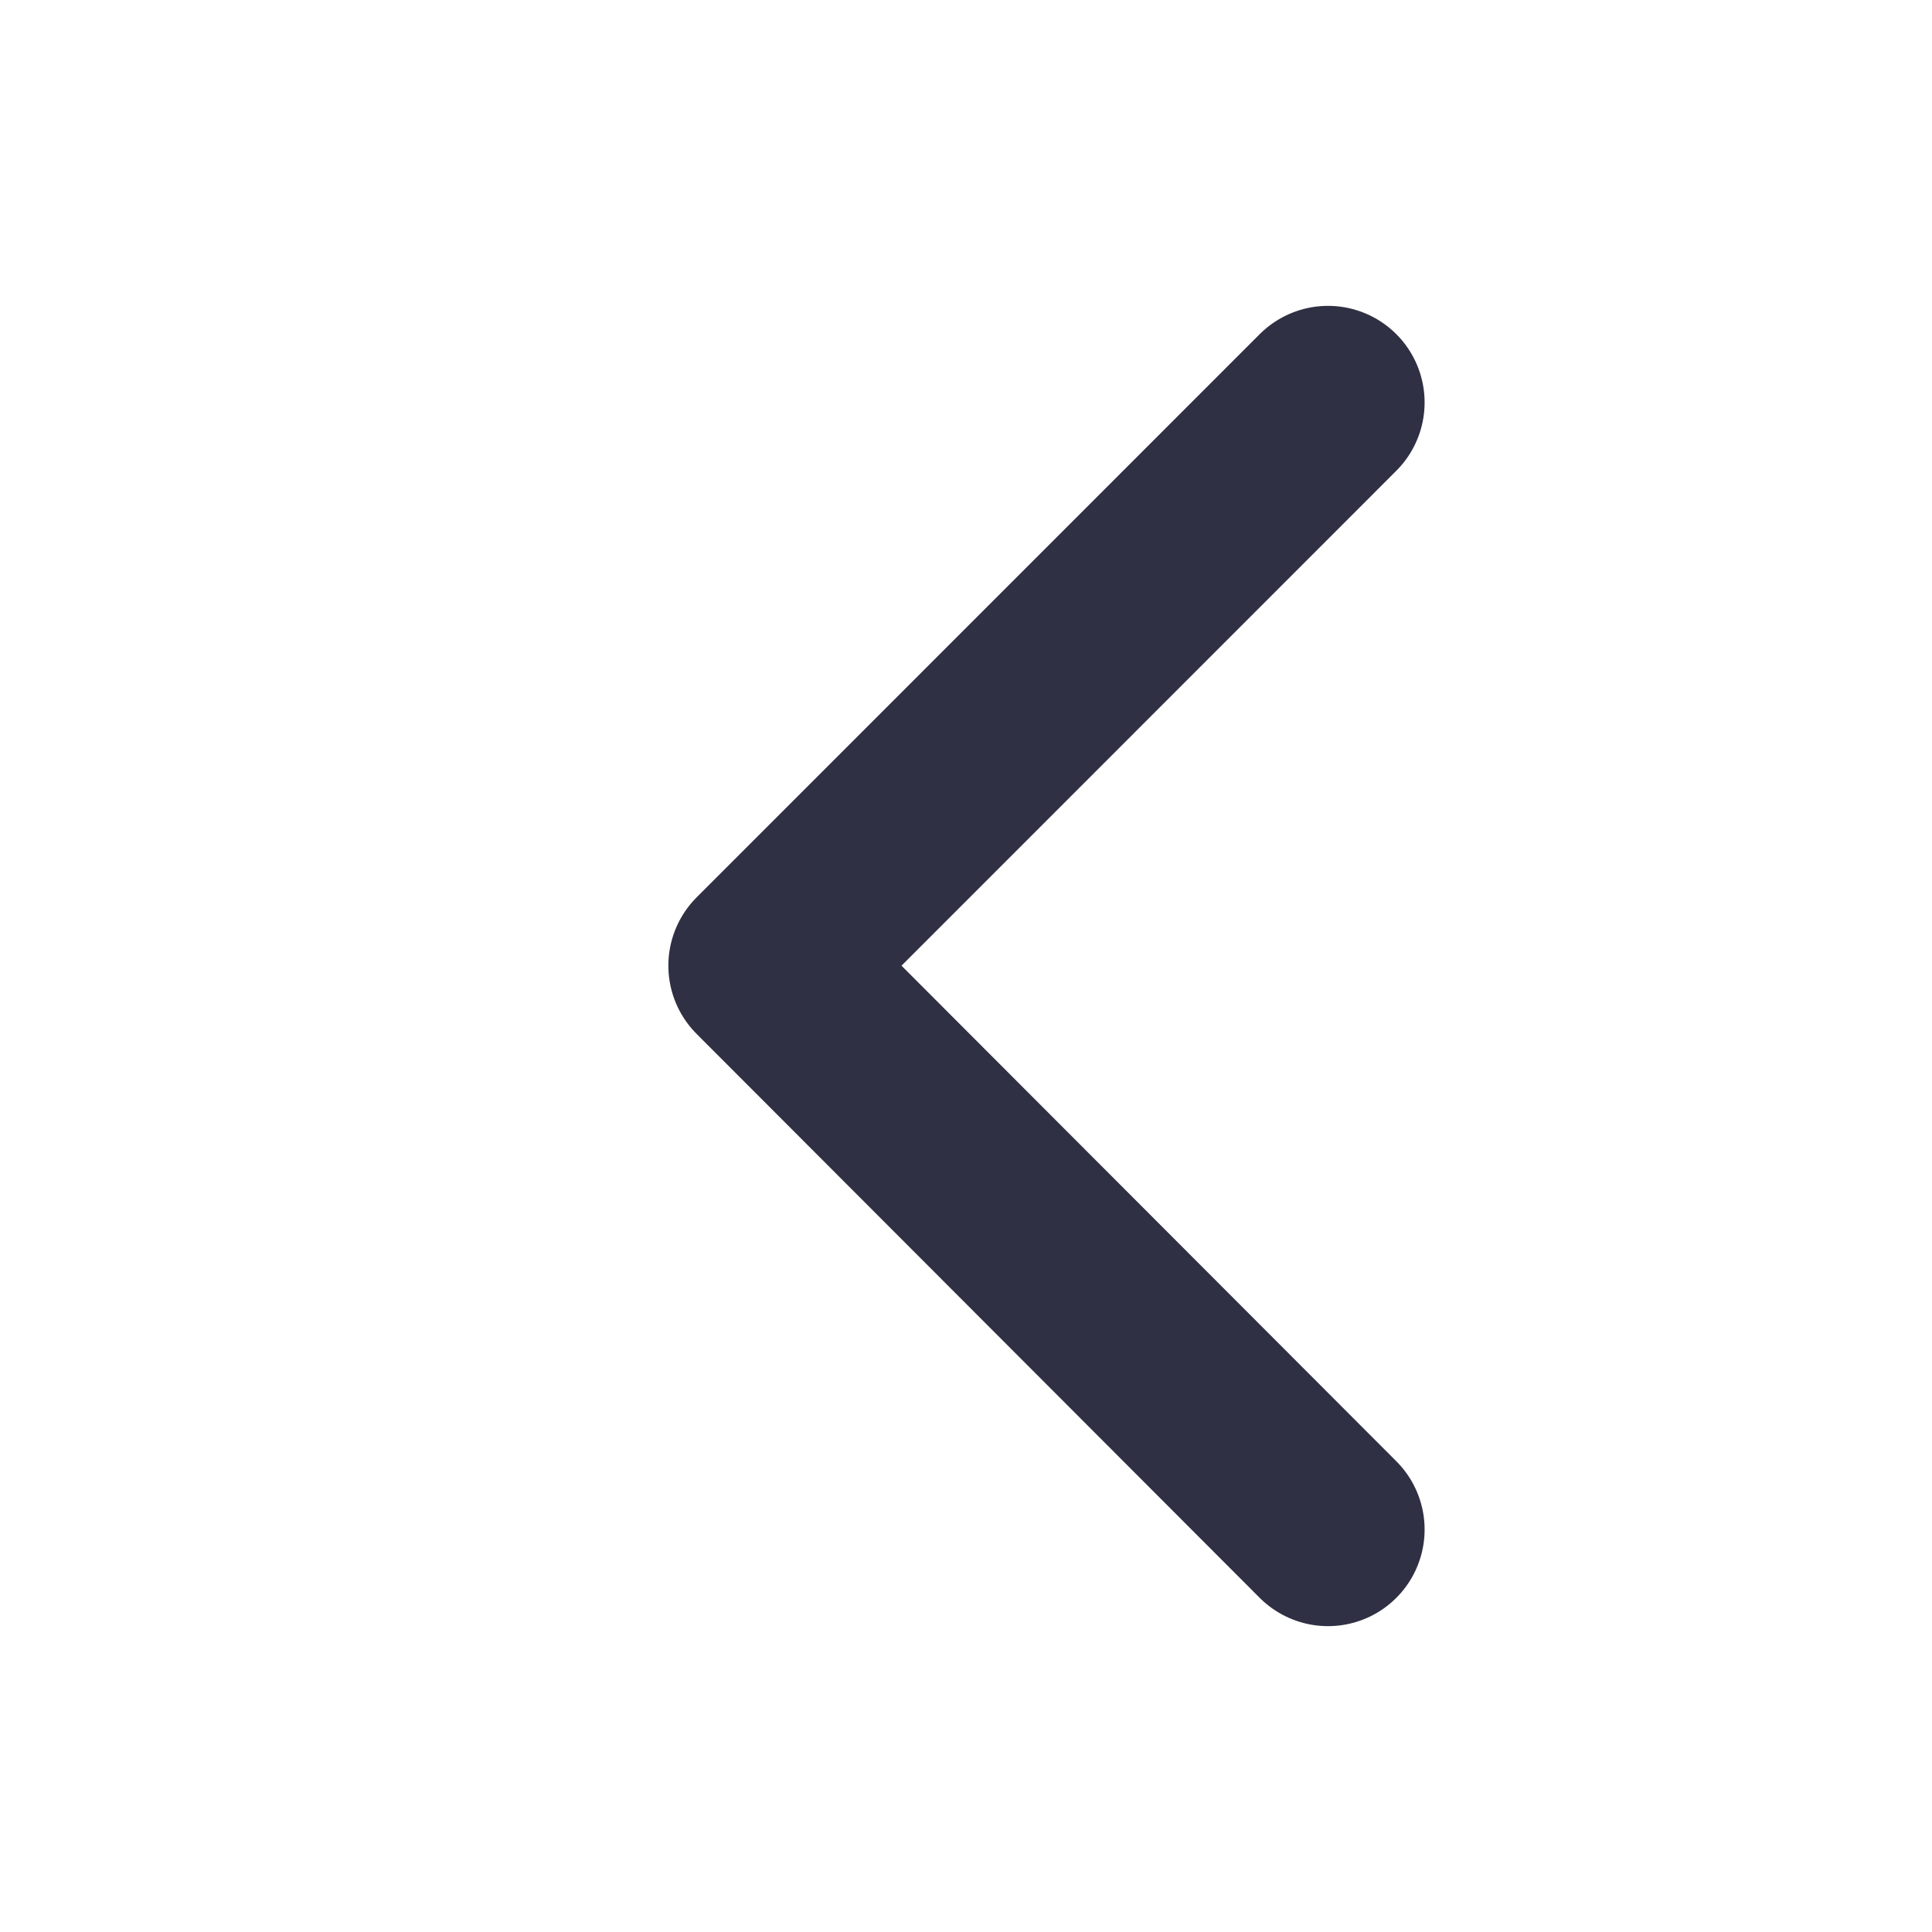 <svg width="16" height="16" viewBox="0 0 16 16" fill="none" xmlns="http://www.w3.org/2000/svg">
    <path d="M10.998 3.333 6.335 7.997l4.663 4.67" stroke="#2F3043" stroke-width="1.6" stroke-linecap="round" stroke-linejoin="round"/>
</svg>
